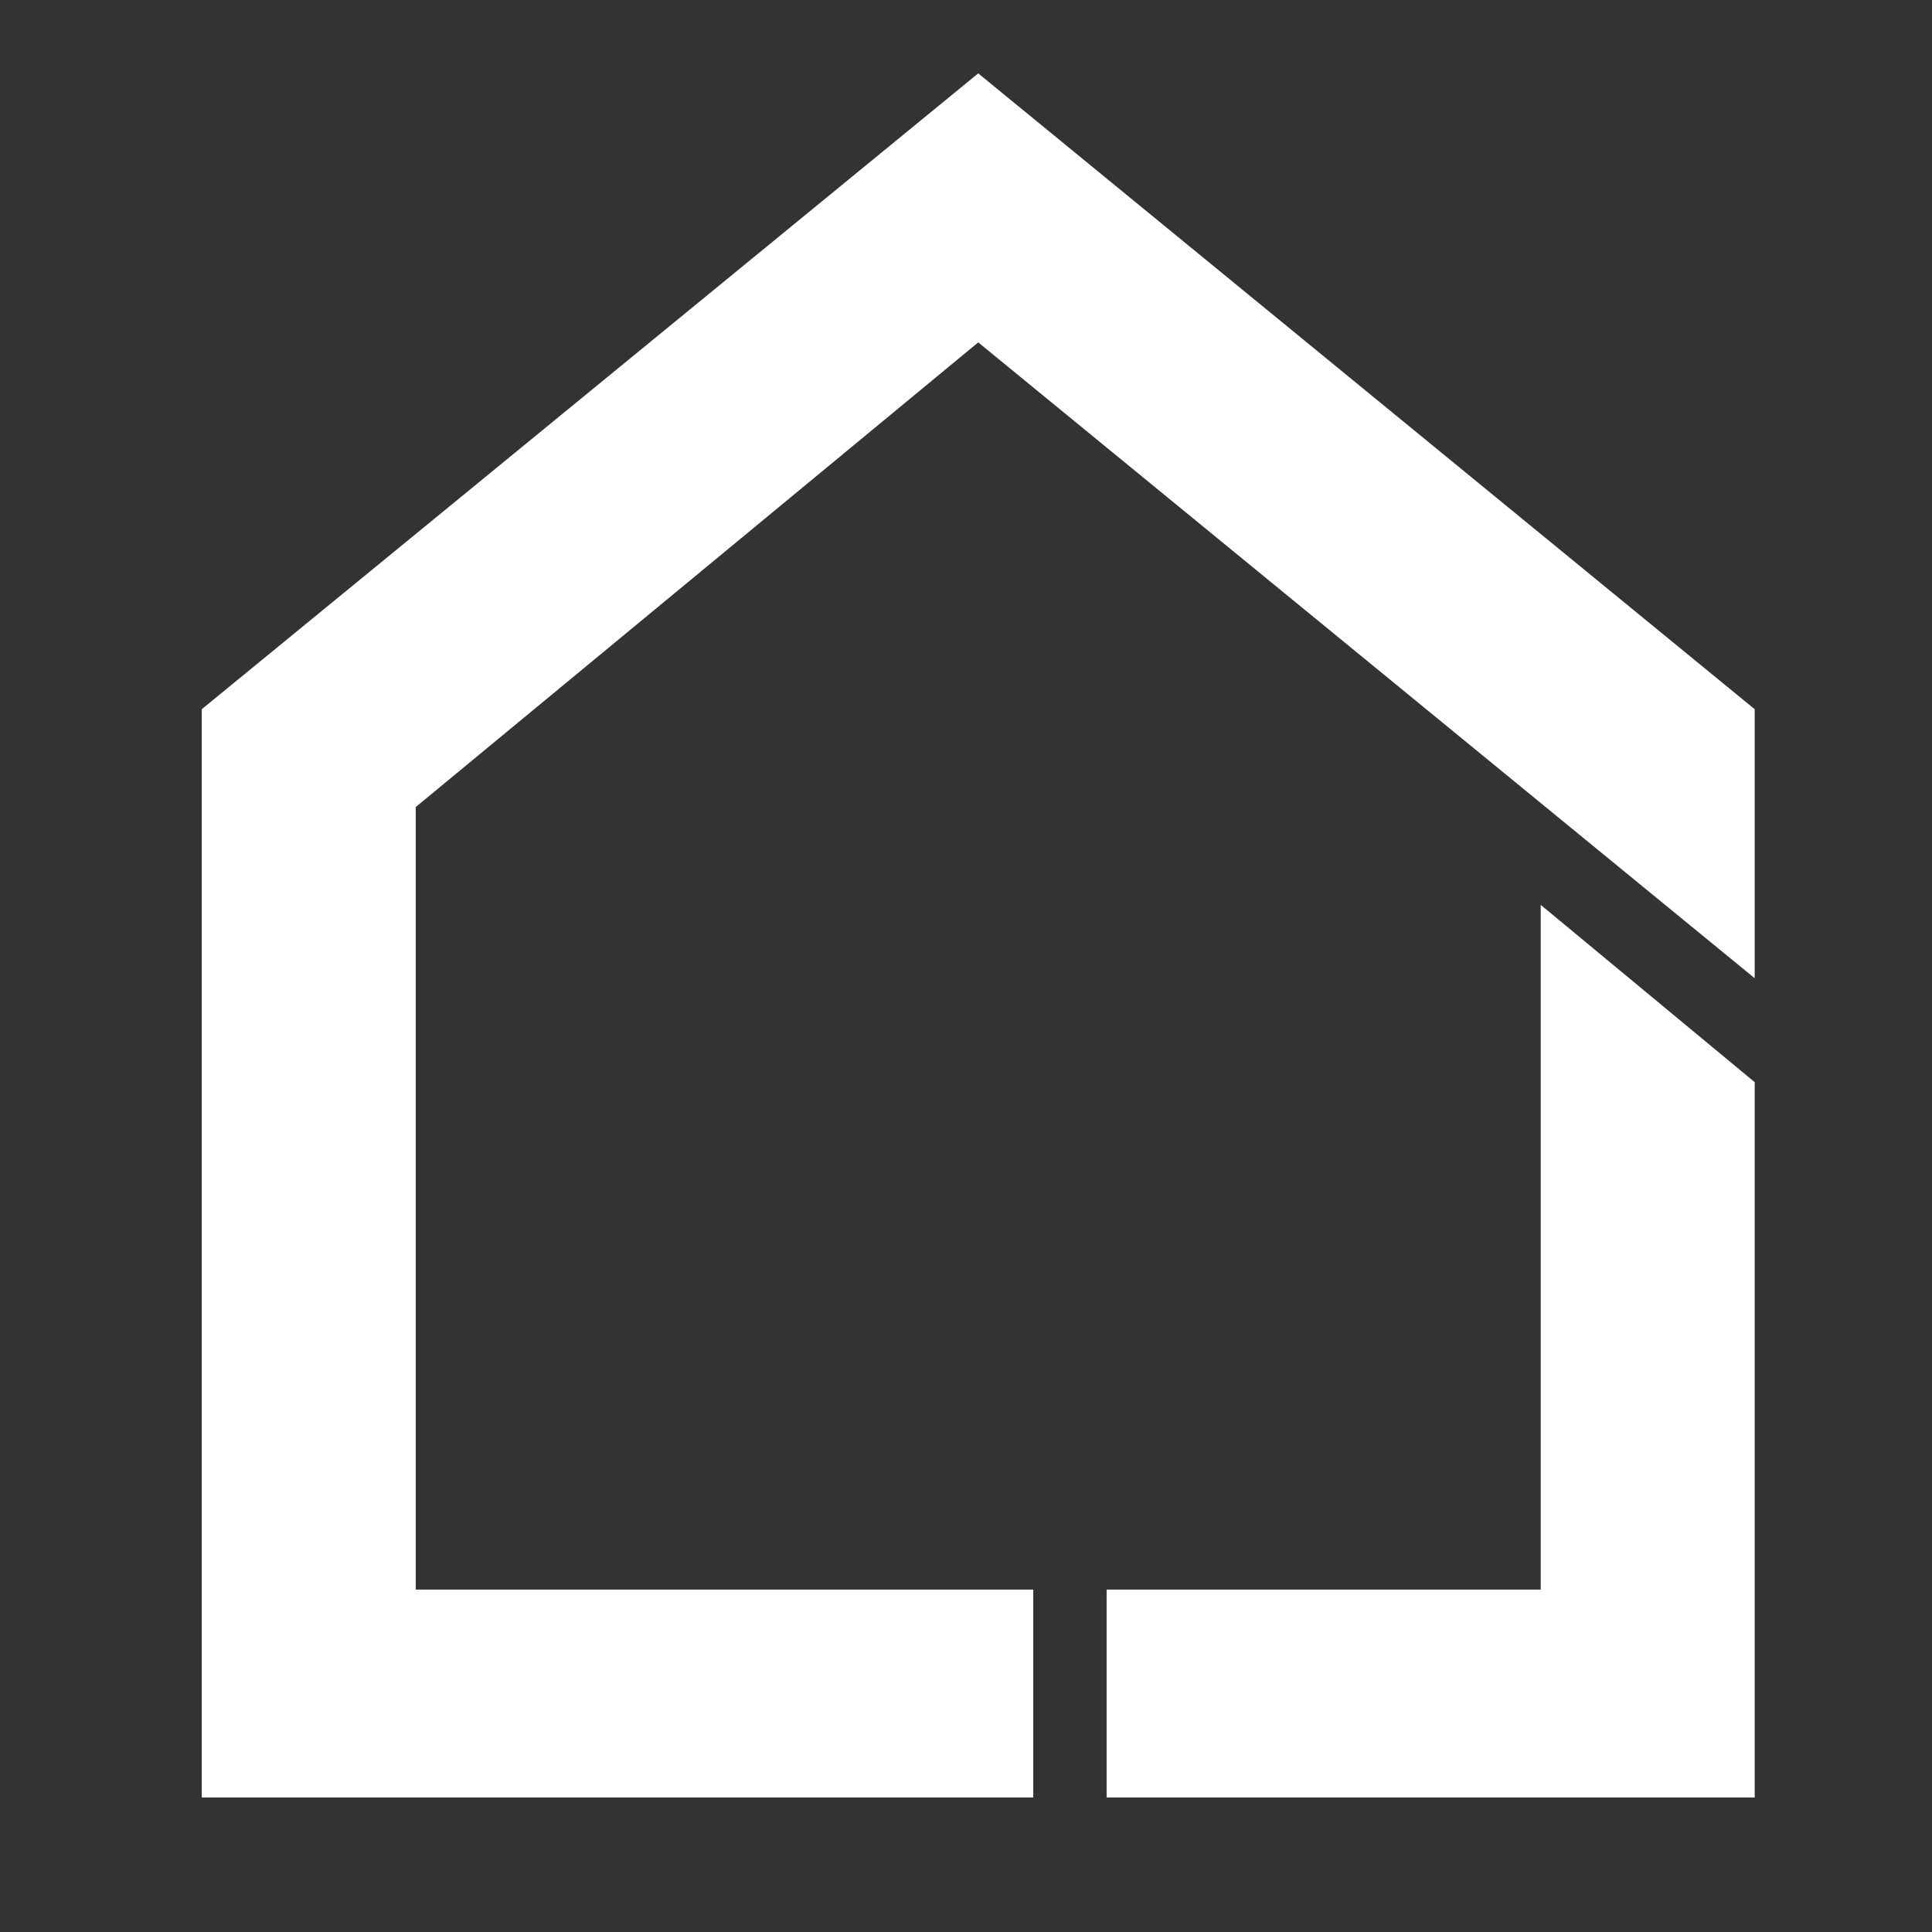 <?xml version="1.0" encoding="utf-8"?>
<!-- Generator: Adobe Illustrator 27.6.1, SVG Export Plug-In . SVG Version: 6.00 Build 0)  -->
<svg version="1.1" id="Layer_4" xmlns="http://www.w3.org/2000/svg" xmlns:xlink="http://www.w3.org/1999/xlink" x="0px" y="0px"
	 viewBox="0 0 31.6 31.6" style="enable-background:new 0 0 31.6 31.6;" xml:space="preserve">
<rect x="0" y="0" width="31.6" height="31.6" fill="#333333" stroke="none"/>
<style type="text/css">
	.st0{fill:#FFFFFF;}
</style>
<polygon class="st0" points="18.1,29.4 28.7,29.4 28.7,17.7 25.2,14.8 25.2,26 18.1,26 "/>
<polygon class="st0" points="28.7,11.6 16,1.2 3.3,11.6 3.3,29.4 16.9,29.4 16.9,26 6.8,26 6.8,13.2 16,5.6 28.7,16 "/>
</svg>
